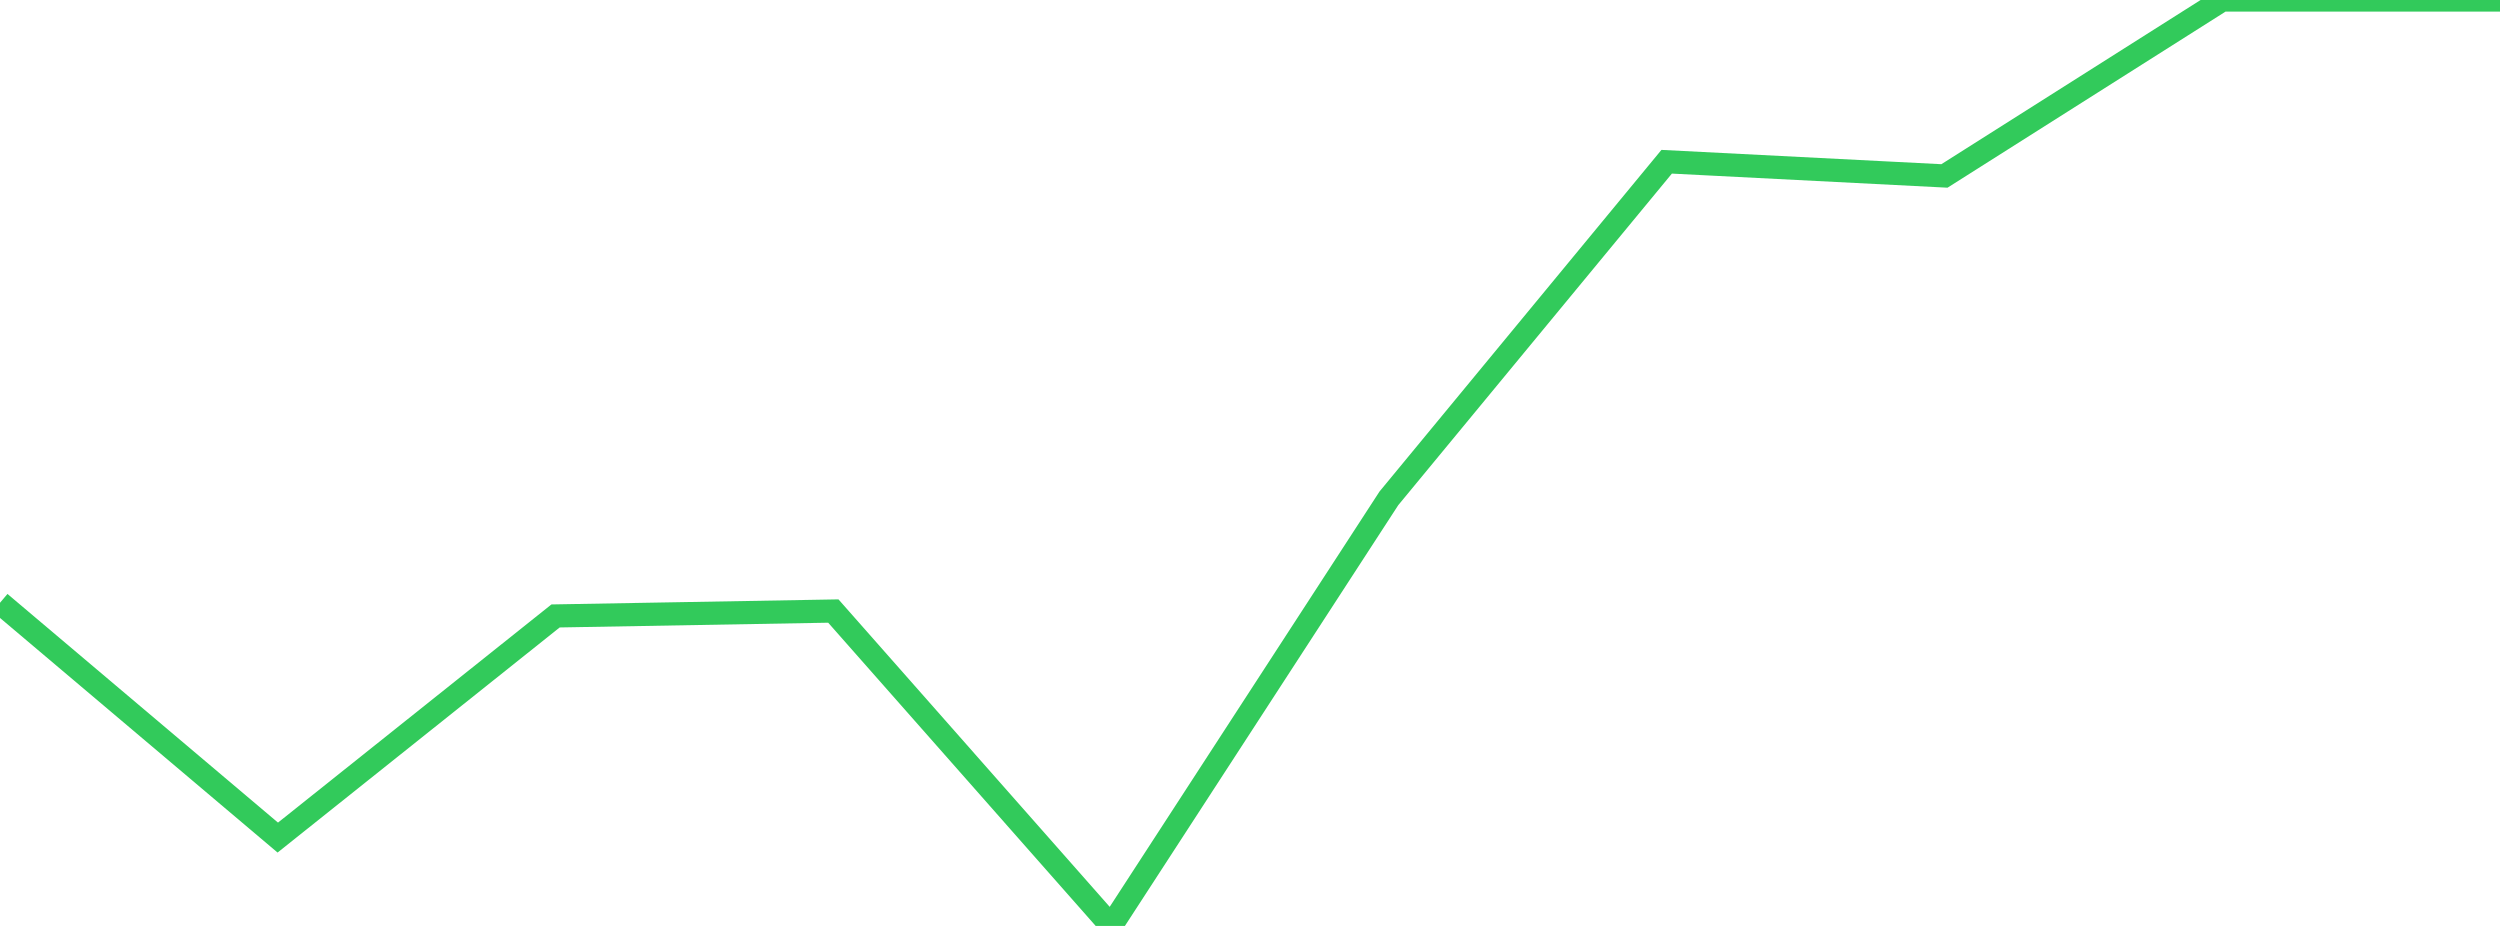 <?xml version="1.0" standalone="no"?>
<!DOCTYPE svg PUBLIC "-//W3C//DTD SVG 1.1//EN" "http://www.w3.org/Graphics/SVG/1.1/DTD/svg11.dtd">

<svg width="135" height="50" viewBox="0 0 135 50" preserveAspectRatio="none" 
  xmlns="http://www.w3.org/2000/svg"
  xmlns:xlink="http://www.w3.org/1999/xlink">


<polyline points="0.0, 32.55 15.0, 45.229 30.0, 33.261 45.0, 32.996 60.0, 50.0 75.0, 26.91 90.0, 8.734 105.0, 9.501 120.0, 0.0 135.0, 0.0" fill="none" stroke="#32ca5b" stroke-width="1.25"/>

</svg>